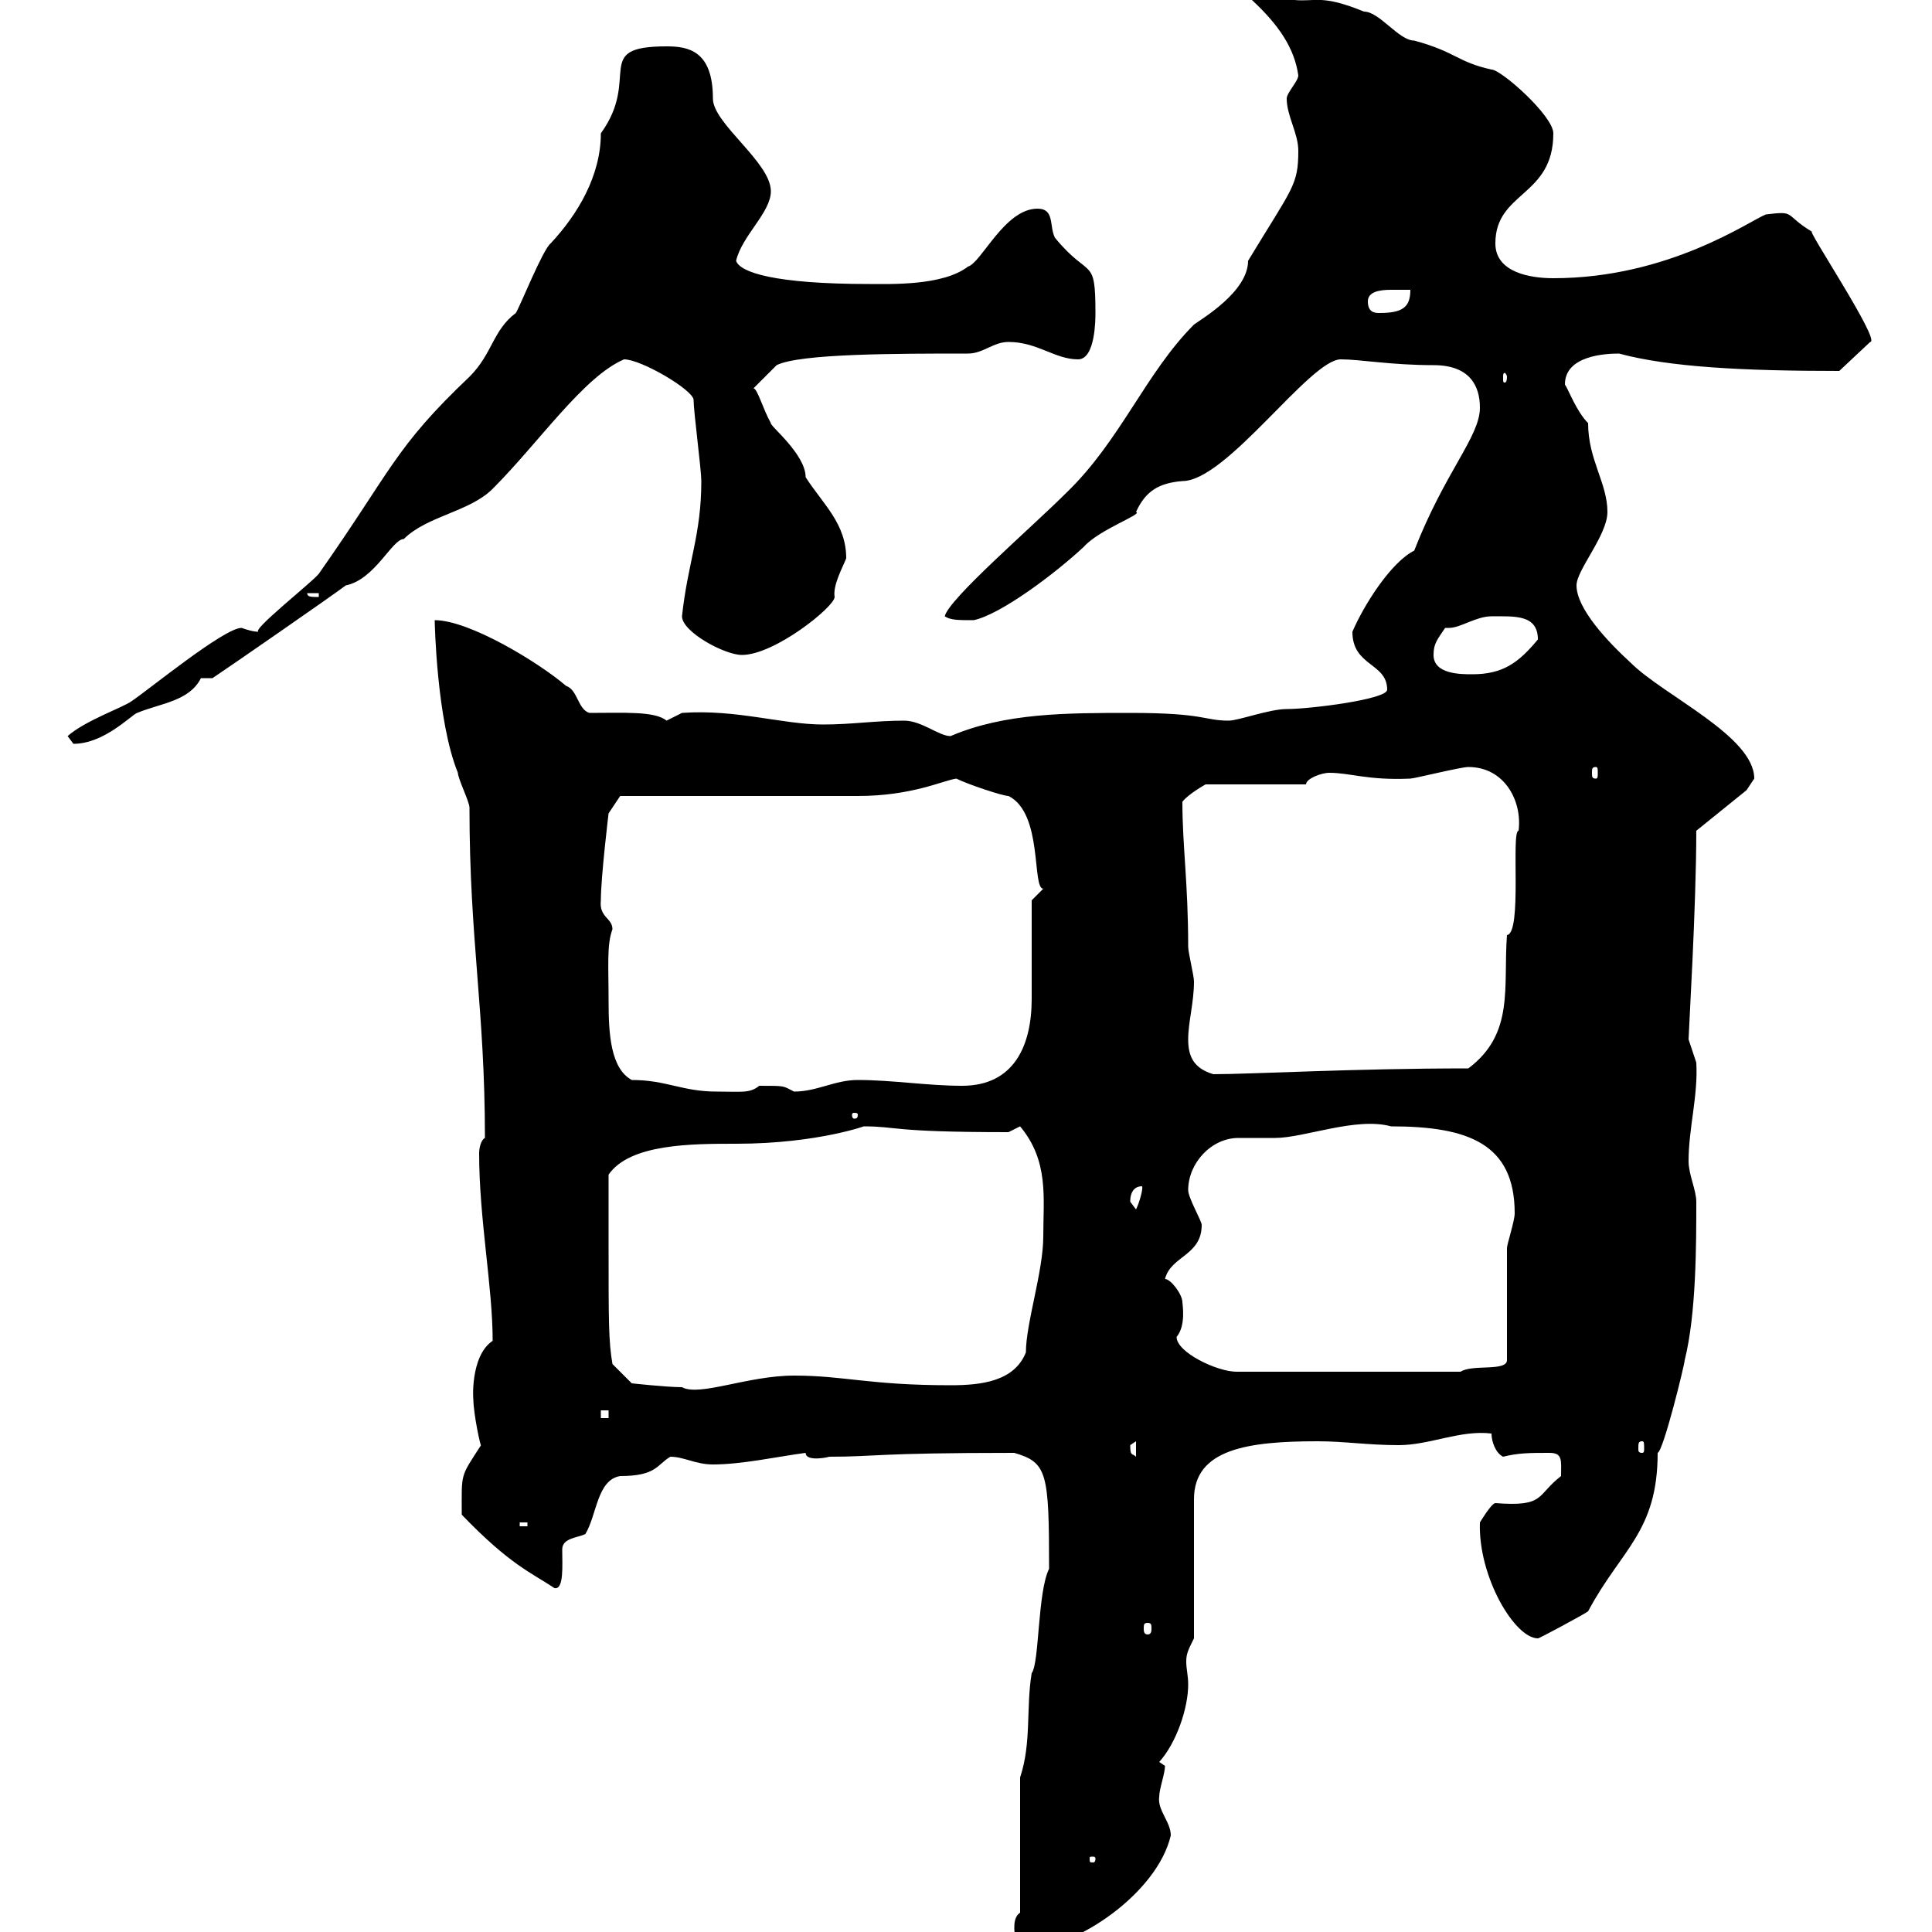 <svg xmlns="http://www.w3.org/2000/svg" xmlns:xlink="http://www.w3.org/1999/xlink" width="300" height="300"><path d="M157.50 299.40C157.50 301.20 158.40 302.40 160.20 302.40C167.10 302.40 179.70 294 181.80 285C181.80 282.90 179.70 281.10 180 279C180 277.80 180.90 275.40 180.90 274.20L180 273.60C182.70 270.60 184.50 265.20 184.50 261.60C184.50 260.10 184.20 259.20 184.20 258C184.20 256.80 184.50 256.20 185.40 254.40L185.40 232.80C185.40 225 193.80 223.80 204.60 223.80C208.80 223.80 212.40 224.40 217.20 224.40C222 224.40 226.80 222 231.60 222.60C231.60 223.80 232.20 225.60 233.40 226.20C235.80 225.60 237.60 225.60 240.60 225.60C242.70 225.60 242.40 226.80 242.40 229.20C238.50 232.20 240 234 232.20 233.40C231.60 233.40 229.80 236.40 229.80 236.40C229.50 244.80 235.20 254.40 238.80 254.40C238.50 254.70 246.30 250.50 246.60 250.20C251.70 240.60 257.40 237.90 257.40 225.60C258.30 225.30 261.60 211.80 261.60 211.20C263.40 204 263.40 193.20 263.40 186.60C263.40 184.80 262.20 182.40 262.20 180.30C262.20 175.20 263.70 170.10 263.40 165C263.40 165 262.20 161.40 262.20 161.40C262.20 160.50 263.40 140.70 263.40 129L271.20 122.70C271.20 122.70 272.40 120.90 272.40 120.90C272.40 114.30 258.30 108 253.20 102.90C249.60 99.60 244.80 94.50 244.80 90.90C244.80 88.50 249.60 83.10 249.60 79.50C249.60 75 246.60 71.40 246.60 65.70C244.80 63.90 243.60 60.60 243 59.70C243 55.20 249.30 54.90 251.40 54.90C259.20 57 270.60 57.60 285.60 57.60L290.40 53.10C292.20 53.10 280.20 35.10 281.40 36C276.90 33.30 279 32.70 274.20 33.30C271.80 34.20 259.20 43.20 241.20 43.20C237.60 43.20 232.20 42.30 232.20 37.80C232.20 29.70 241.20 30.60 241.20 20.70C241.20 18 233.10 10.80 231.60 10.80C226.20 9.60 226.20 8.10 219.60 6.30C217.20 6.30 214.20 1.80 211.80 1.80C205.20-0.90 204.30 0.30 201 0C199.80 0 197.40-1.80 196.20-1.80L194.40 0C198.60 3.90 201 7.50 201.60 11.70C201.60 12.60 199.80 14.40 199.80 15.30C199.80 18 201.60 20.70 201.60 23.40C201.60 28.80 200.70 29.10 193.80 40.50C193.80 45.30 186.60 49.50 185.40 50.40C177.90 57.90 174 68.40 165.60 76.50C160.20 81.90 147.30 93 146.70 95.70C147.60 96.30 148.80 96.30 151.20 96.30C155.40 95.40 163.80 89.10 168.30 84.90C170.70 82.20 177.60 79.80 176.40 79.50C177.90 76.20 180 75 183.60 74.70C190.50 74.70 203.40 55.80 208.20 55.80C211.20 55.80 216 56.70 222.60 56.70C228.30 56.70 229.80 60 229.80 63.30C229.80 67.80 224.40 73.20 219.60 85.50C216 87.30 211.80 93.90 210 98.10C210 103.50 215.40 102.90 215.40 107.10C215.40 108.60 203.40 110.10 199.80 110.10C197.10 110.10 192.30 111.90 190.80 111.90C186.90 111.90 187.20 110.70 175.50 110.70C165.60 110.70 156 110.70 147.60 114.30C145.80 114.30 143.10 111.90 140.40 111.90C135.90 111.90 132.30 112.50 127.80 112.50C121.50 112.50 114.30 110.10 105.90 110.70C105.90 110.70 103.50 111.90 103.50 111.90C101.70 110.40 96.90 110.70 91.50 110.70C89.70 110.10 89.70 107.10 87.90 106.50C83.70 102.90 72.90 96.30 67.50 96.30C67.50 96.60 67.80 111.90 71.10 120C71.10 120.90 72.90 124.50 72.90 125.40C72.90 146.10 75.30 156.60 75.30 176.70C74.70 177 74.40 178.20 74.40 179.10C74.40 189.30 76.50 199.80 76.50 208.20C72.90 210.60 73.50 217.80 73.50 217.20C73.50 219.60 74.70 225 74.70 224.40C71.40 229.50 71.70 228.60 71.70 235.20C79.20 243 82.50 244.20 86.10 246.60C87.60 246.90 87.30 243 87.30 240.60C87.30 238.80 89.70 238.80 90.90 238.20C92.70 235.20 92.70 229.80 96.30 229.20C102 229.20 102 227.40 104.10 226.20C106.20 226.20 108 227.40 110.70 227.40C115.20 227.40 120.60 226.20 125.10 225.60C125.10 227.10 129 226.20 128.70 226.20C136.20 226.20 135.60 225.60 157.50 225.60C162.60 227.10 162.90 228.60 162.90 243.60C161.10 247.20 161.40 258.30 160.20 259.80C159.30 265.20 160.20 270.60 158.40 276L158.40 297C157.50 297.60 157.50 298.80 157.50 299.40ZM170.10 288.60C170.10 289.20 169.80 289.20 169.80 289.20C169.20 289.20 169.20 289.20 169.20 288.60C169.20 288.30 169.20 288.30 169.80 288.30C169.80 288.30 170.10 288.30 170.10 288.60ZM178.20 252C178.80 252 178.80 252.30 178.80 252.90C178.80 253.20 178.80 253.80 178.20 253.80C177.60 253.80 177.60 253.20 177.60 252.90C177.60 252.30 177.60 252 178.20 252ZM80.70 236.40L81.90 236.40L81.90 237L80.70 237ZM175.50 224.40C175.50 224.40 176.40 223.80 176.40 223.80L176.40 226.20C175.80 225.60 175.50 226.20 175.50 224.40ZM255 223.80C255.30 223.80 255.30 224.10 255.30 225C255.30 225.30 255.30 225.60 255 225.60C254.40 225.60 254.40 225.30 254.40 225C254.40 224.10 254.40 223.80 255 223.80ZM93.30 219L94.50 219L94.50 220.20L93.30 220.20ZM94.50 193.20C94.50 191.40 94.50 184.20 94.50 182.40C97.80 177.60 107.40 177.60 114.30 177.60C127.20 177.60 135 174.60 134.10 174.90C139.50 174.90 138 175.80 156.60 175.80C156.60 175.80 158.40 174.90 158.40 174.90C162.90 180.30 162 186 162 192C162 197.40 159.30 205.50 159.30 210C157.50 214.50 152.40 215.10 147.60 215.10C135 215.10 131.10 213.60 123.30 213.60C116.10 213.60 108.60 216.90 105.90 215.40C103.50 215.40 98.10 214.80 98.10 214.80L95.10 211.80C94.50 208.20 94.50 205.50 94.50 193.20ZM182.70 207.60C184.20 205.80 183.60 202.50 183.60 202.20C183.60 201 181.80 198.60 180.90 198.60C181.80 195 186.60 195 186.60 190.20C186.60 189.60 184.50 186 184.50 184.80C184.50 180.60 188.10 176.70 192.30 176.70C194.10 176.70 195.90 176.70 198 176.70C202.50 176.70 210.60 173.40 216 174.90C228 174.90 235.20 177.60 235.20 188.40C235.20 189.60 234 193.20 234 193.80C234 196.80 234 208.20 234 211.20C234 213 228.60 211.80 226.80 213L192 213C189 213 182.70 210 182.70 207.60ZM175.50 186.60C175.50 184.80 176.40 184.20 177.30 184.20C177.60 184.20 177 186.60 176.40 187.80C176.40 187.80 175.50 186.60 175.50 186.60ZM133.20 173.10C133.20 173.70 132.90 173.70 132.60 173.70C132.60 173.70 132.30 173.70 132.30 173.10C132.30 172.80 132.60 172.80 132.60 172.80C132.90 172.80 133.20 172.80 133.20 173.10ZM98.10 167.70C94.80 165.90 94.50 160.50 94.50 155.40C94.50 150 94.20 146.70 95.10 144.30C95.10 142.50 93 142.50 93.30 139.80C93.30 136.20 94.50 126.30 94.50 126.30L96.30 123.60C101.70 123.60 127.80 123.60 133.20 123.60C141.60 123.60 146.40 121.20 148.50 120.90C150.30 121.80 155.70 123.60 156.60 123.60C162 126.30 160.20 138 162 138L160.20 139.80C160.20 142.50 160.20 152.40 160.20 155.10C160.20 162.30 157.50 168.60 149.40 168.60C144 168.60 138.60 167.70 133.20 167.70C129.60 167.70 126.90 169.50 123.30 169.50C121.50 168.60 122.10 168.60 117.90 168.60C116.40 169.80 115.20 169.50 111.30 169.50C105.90 169.50 103.50 167.70 98.10 167.70ZM184.50 161.40C184.50 158.70 185.40 155.70 185.40 152.40C185.40 151.50 184.50 147.90 184.50 147C184.50 137.10 183.60 131.40 183.60 124.50C184.50 123.30 187.20 121.80 187.20 121.80L202.80 121.80C202.80 120.90 205.20 120 206.40 120C209.70 120 212.40 121.20 219 120.90C219.60 120.90 226.80 119.10 228 119.10C233.70 119.10 236.40 124.50 235.80 129C234.60 129 236.40 144.90 234 145.20C233.40 153.30 235.20 160.50 228 165.90C210 165.90 194.40 166.80 188.40 166.80C185.40 165.90 184.50 164.10 184.50 161.40ZM247.80 119.10C248.10 119.10 248.10 119.40 248.10 120C248.10 120.60 248.10 120.90 247.80 120.90C247.20 120.90 247.20 120.60 247.20 120C247.20 119.40 247.20 119.10 247.80 119.10ZM10.50 114.30C10.50 114.30 11.40 115.50 11.40 115.50C16.20 115.50 20.40 111 21.30 110.70C24.90 109.20 29.40 108.90 31.20 105.30C31.20 105.30 33 105.30 33 105.30C35.70 103.50 51.30 92.70 53.70 90.90C58.20 90 60.90 83.70 62.70 83.70C66.30 80.10 72.90 79.50 76.50 75.90C83.70 68.70 90.60 58.50 96.90 55.80C99.60 55.80 107.70 60.60 107.70 62.10C107.70 63.90 108.90 72.90 108.90 74.70C108.90 83.10 106.80 87.30 105.90 95.70C105.90 98.10 112.50 101.70 115.20 101.70C120.30 101.70 129.60 94.20 129.60 92.70C129.30 90.90 130.80 88.20 131.40 86.70C131.40 81.30 127.80 78.30 125.10 74.10C125.10 70.50 119.40 66 119.70 65.70C118.50 63.60 117.60 60.30 117 60.30L120.60 56.70C124.20 54.90 139.20 54.90 150.30 54.90C152.70 54.90 154.20 53.10 156.60 53.10C161.10 53.10 163.80 55.80 167.40 55.80C170.10 55.80 170.10 49.50 170.10 48.60C170.10 39.60 169.20 43.50 163.80 36.90C162.90 35.10 163.80 32.40 161.10 32.40C156 32.40 152.40 40.80 150.30 41.40C146.40 44.40 138.30 44.10 135 44.10C120.30 44.10 114.90 42.30 114.30 40.50C115.20 36.60 119.70 33 119.70 29.70C119.70 25.20 110.70 19.20 110.70 15.30C110.70 7.80 106.80 7.20 103.50 7.20C91.80 7.20 99.60 12 93.30 20.70C93.30 27.30 89.70 33.30 85.50 37.80C84.30 38.70 80.70 47.70 80.10 48.60C76.50 51.30 76.50 54.90 72.90 58.50C61.20 69.60 60.90 72.90 49.50 89.10C48.60 90.30 38.70 98.10 40.20 98.10C39.30 98.10 38.40 97.80 37.50 97.50C34.80 97.50 23.10 107.10 20.40 108.90C19.20 109.80 13.20 111.90 10.50 114.30ZM222.60 101.70C222.60 99.90 223.20 99.30 224.40 97.50C224.40 97.50 224.70 97.50 225 97.50C226.80 97.50 229.20 95.70 231.60 95.70C235.20 95.70 238.80 95.40 238.80 99.30C235.80 102.90 233.40 104.70 228.60 104.70C226.80 104.70 222.60 104.70 222.60 101.70ZM47.70 92.10L49.50 92.10L49.50 92.70C48.30 92.70 47.70 92.70 47.70 92.10ZM234 58.50C234 59.40 233.70 59.40 233.70 59.40C233.40 59.40 233.40 59.40 233.40 58.50C233.40 58.20 233.40 57.90 233.70 57.90C233.70 57.90 234 58.20 234 58.50ZM212.40 46.80C212.40 45.30 214.20 45 216 45C217.20 45 218.40 45 219 45C219 47.70 217.80 48.60 214.20 48.60C213.60 48.60 212.40 48.60 212.40 46.80Z"/></svg>